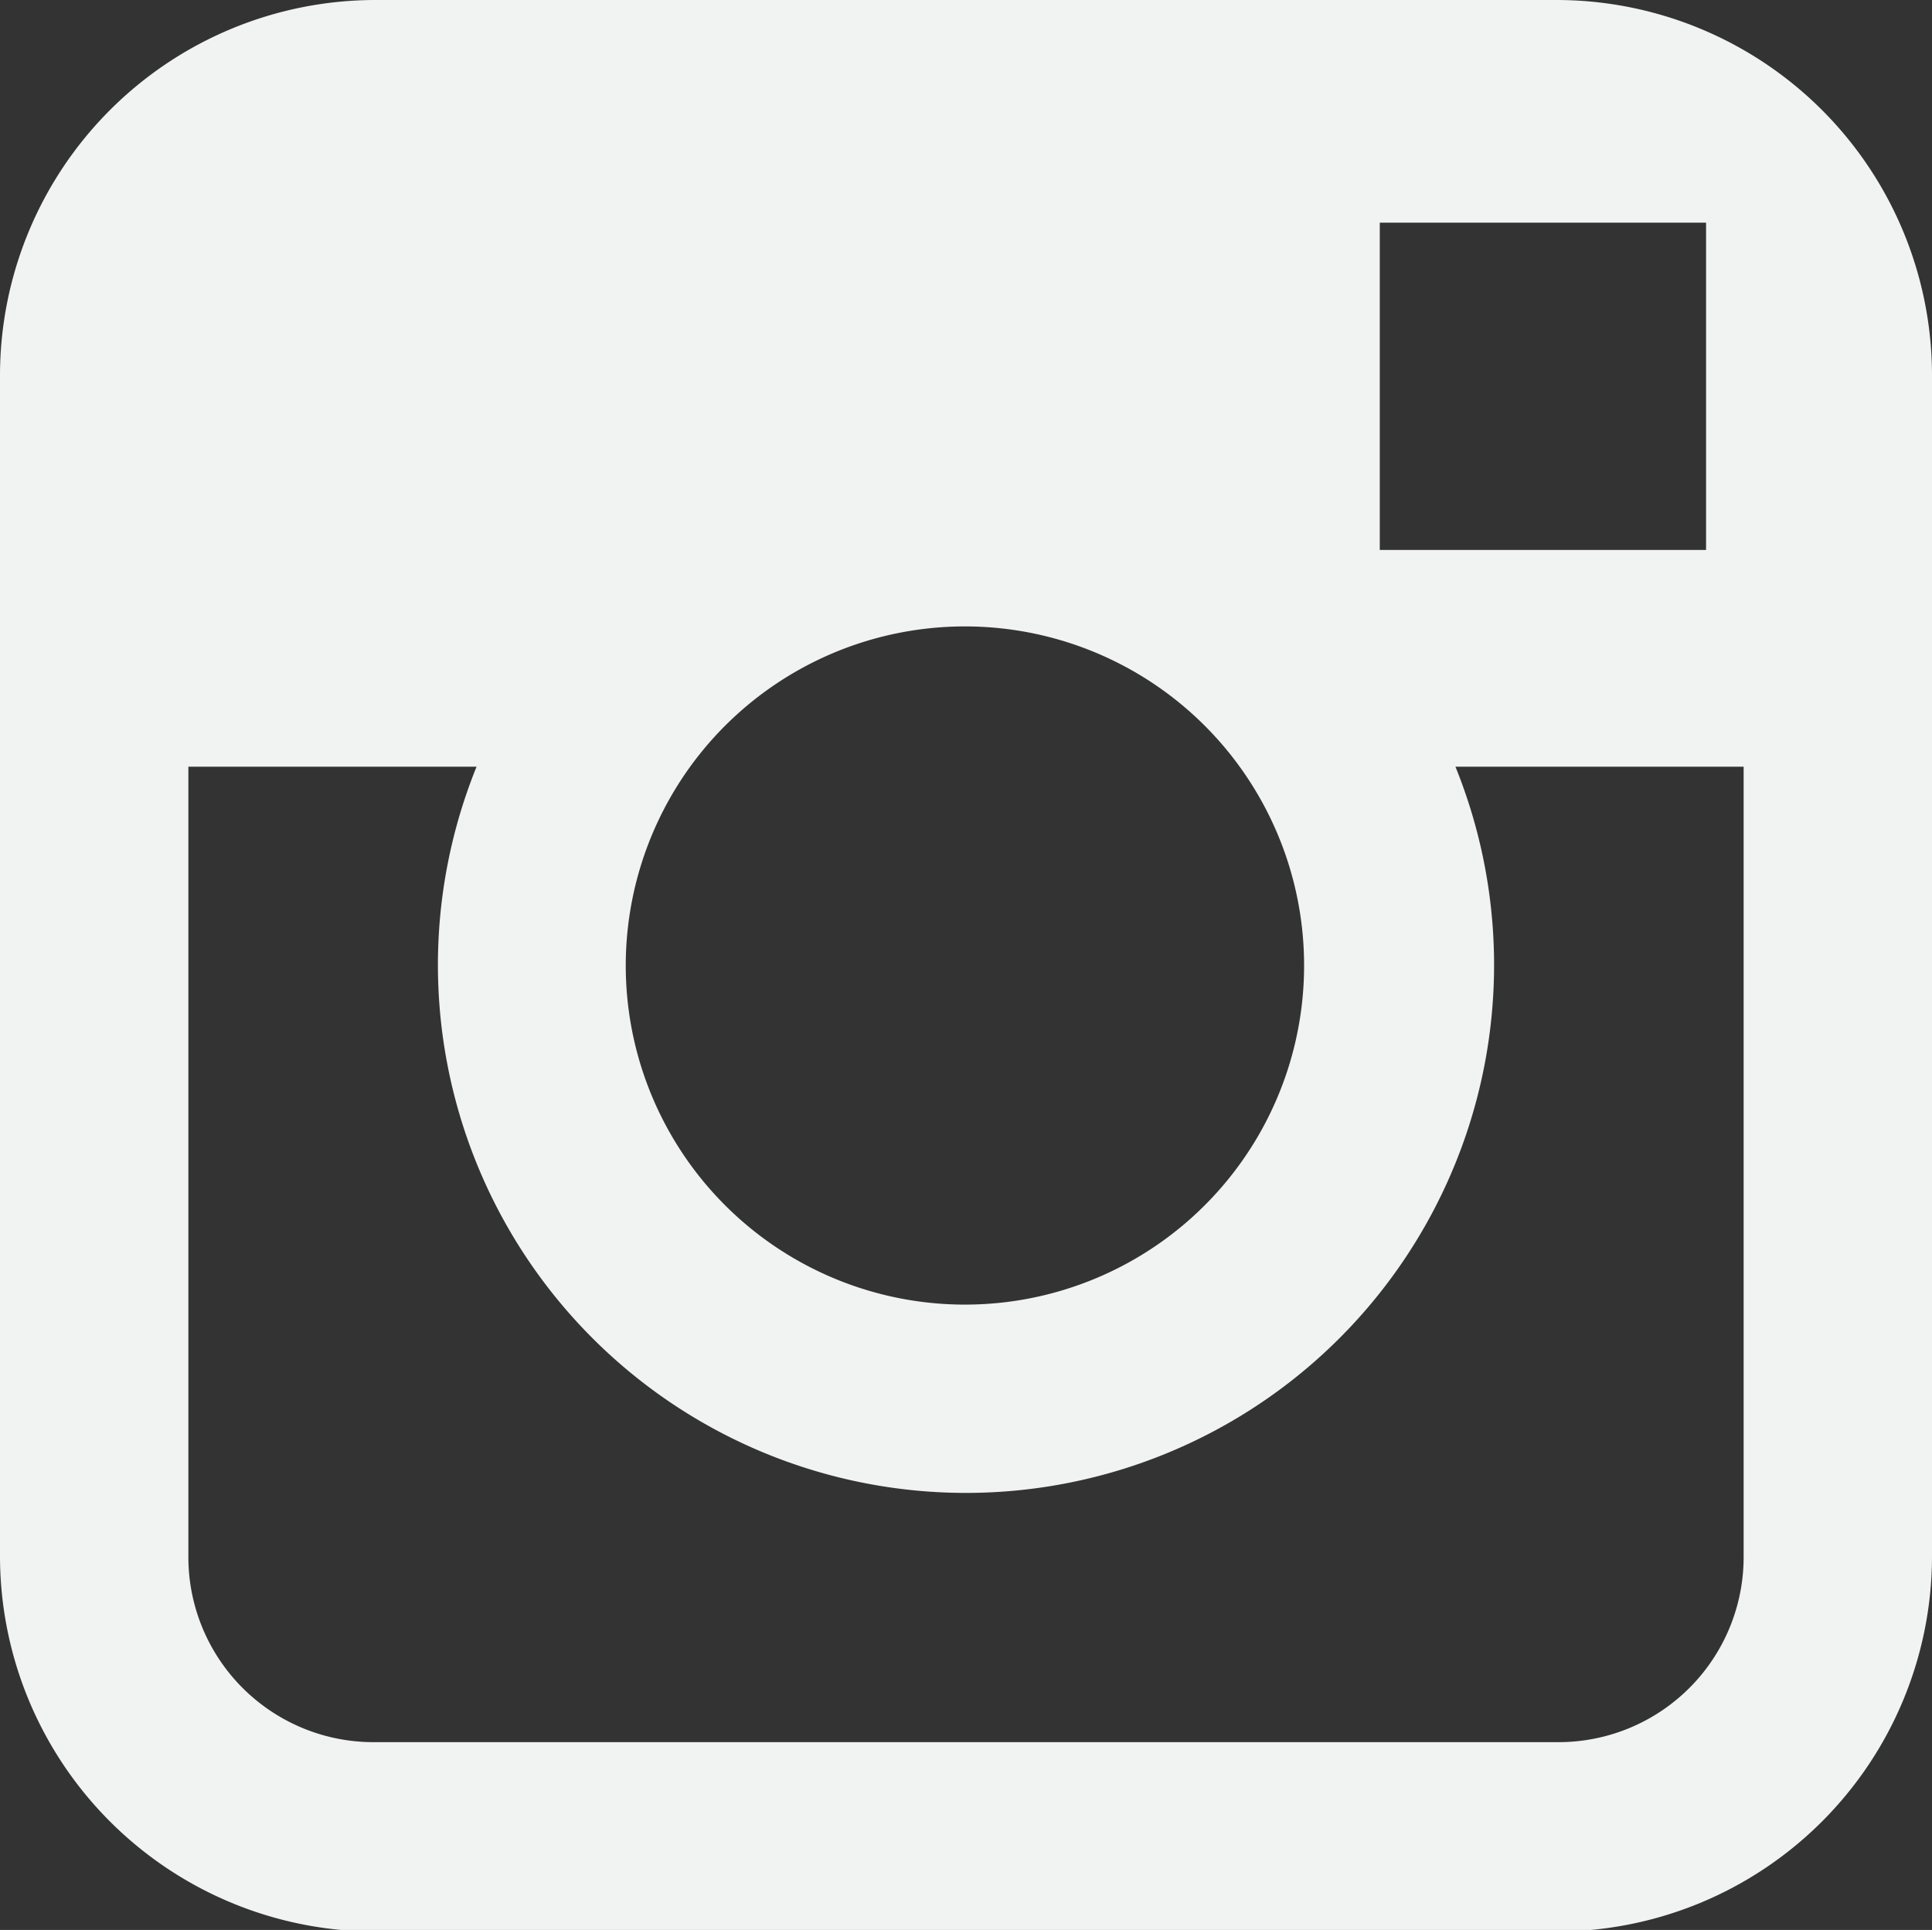 <svg xmlns="http://www.w3.org/2000/svg" viewBox="0 0 36 35.97"><rect x="0" y="0" width="36" height="35.97" fill="#333333" stroke="none"/><defs><style>.cls-1{fill:#f1f2f2;}</style></defs><title>Asset 26_Platinum Buttons</title><g id="Layer_2" data-name="Layer 2"><g id="Icons"><path class="cls-1" d="M29,0H7A7,7,0,0,0,0,7V29a7,7,0,0,0,7,7H29a7,7,0,0,0,7-7V7A7,7,0,0,0,29,0Zm2,4.15h.79v6.1l-6.08,0,0-6.1ZM12.86,14.29A6.32,6.32,0,1,1,11.66,18,6.33,6.33,0,0,1,12.86,14.29ZM32.49,29A3.45,3.45,0,0,1,29,32.47H7A3.45,3.45,0,0,1,3.51,29V14.29H8.88a9.84,9.84,0,1,0,18.24,0h5.37Z"/></g></g></svg>